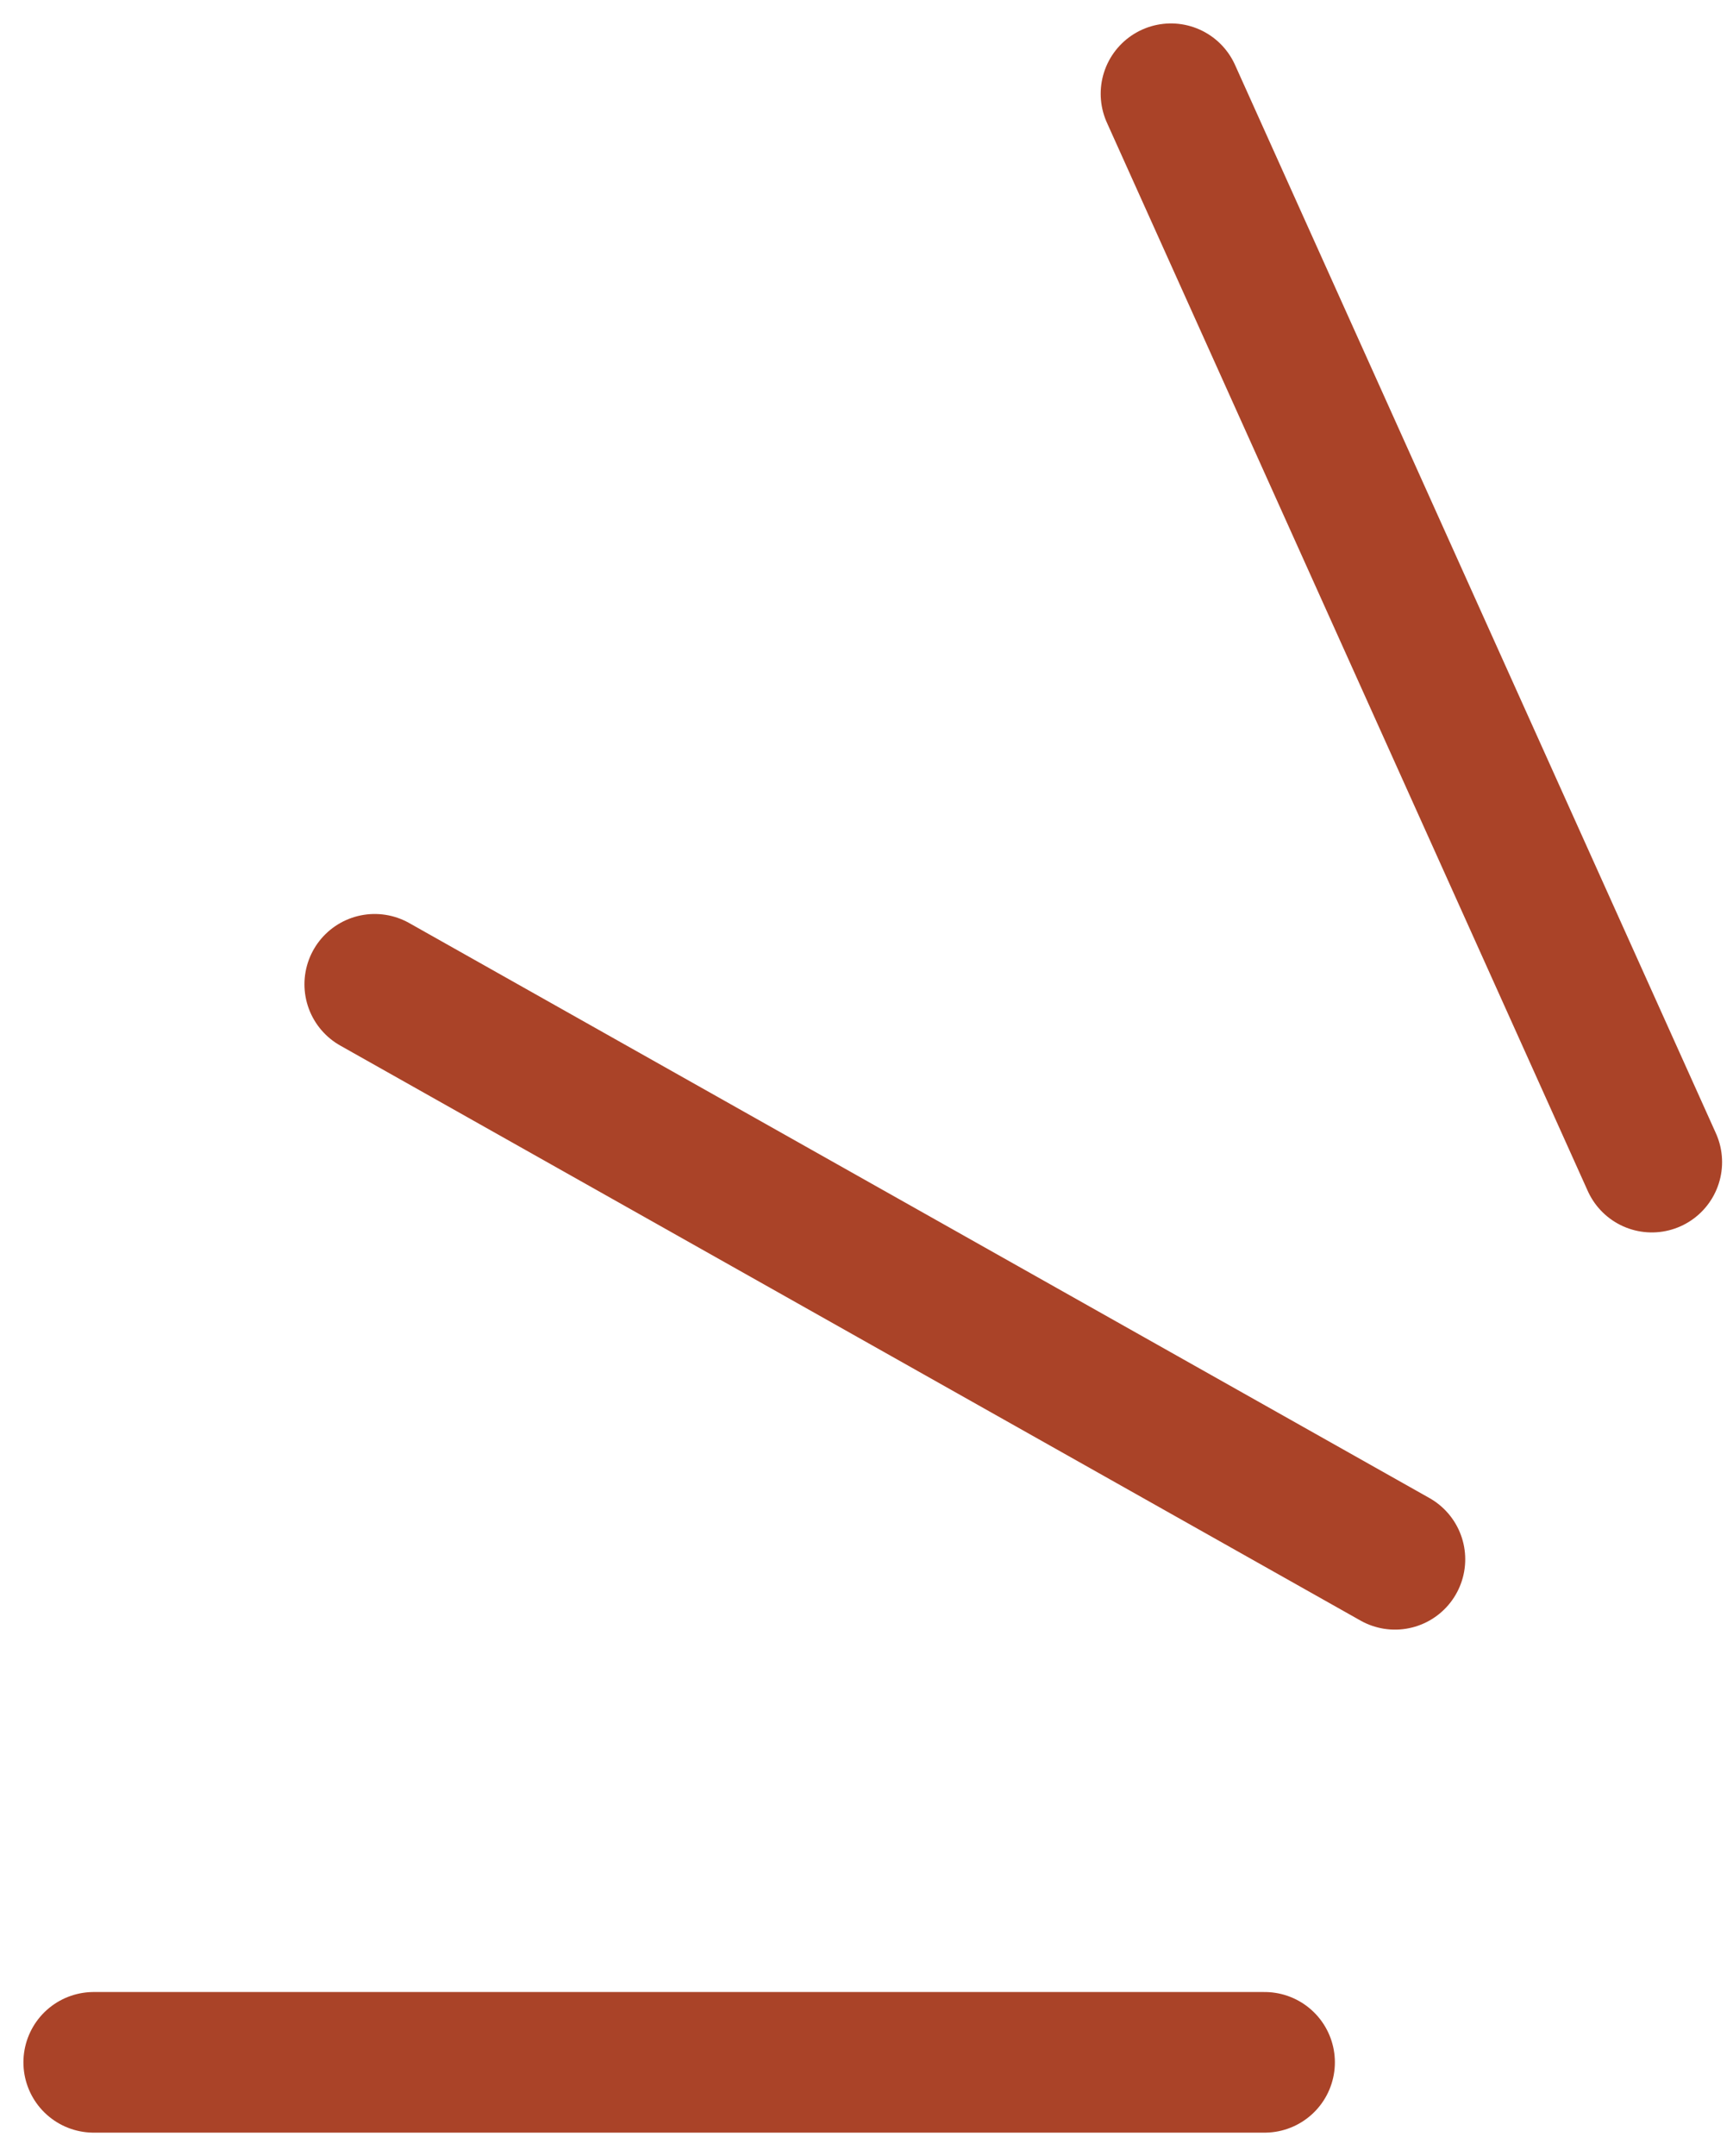 <?xml version="1.0" encoding="UTF-8"?> <svg xmlns="http://www.w3.org/2000/svg" width="37" height="46" viewBox="0 0 37 46" fill="none"> <path d="M27 44H2" stroke="#AA4328" stroke-width="3" stroke-linecap="round" stroke-linejoin="round"></path> <path d="M29.783 33.268L8 21" stroke="#AA4328" stroke-width="3" stroke-linecap="round" stroke-linejoin="round"></path> <path d="M35.267 24.794L25 2" stroke="#AA4328" stroke-width="3" stroke-linecap="round" stroke-linejoin="round"></path> </svg> 